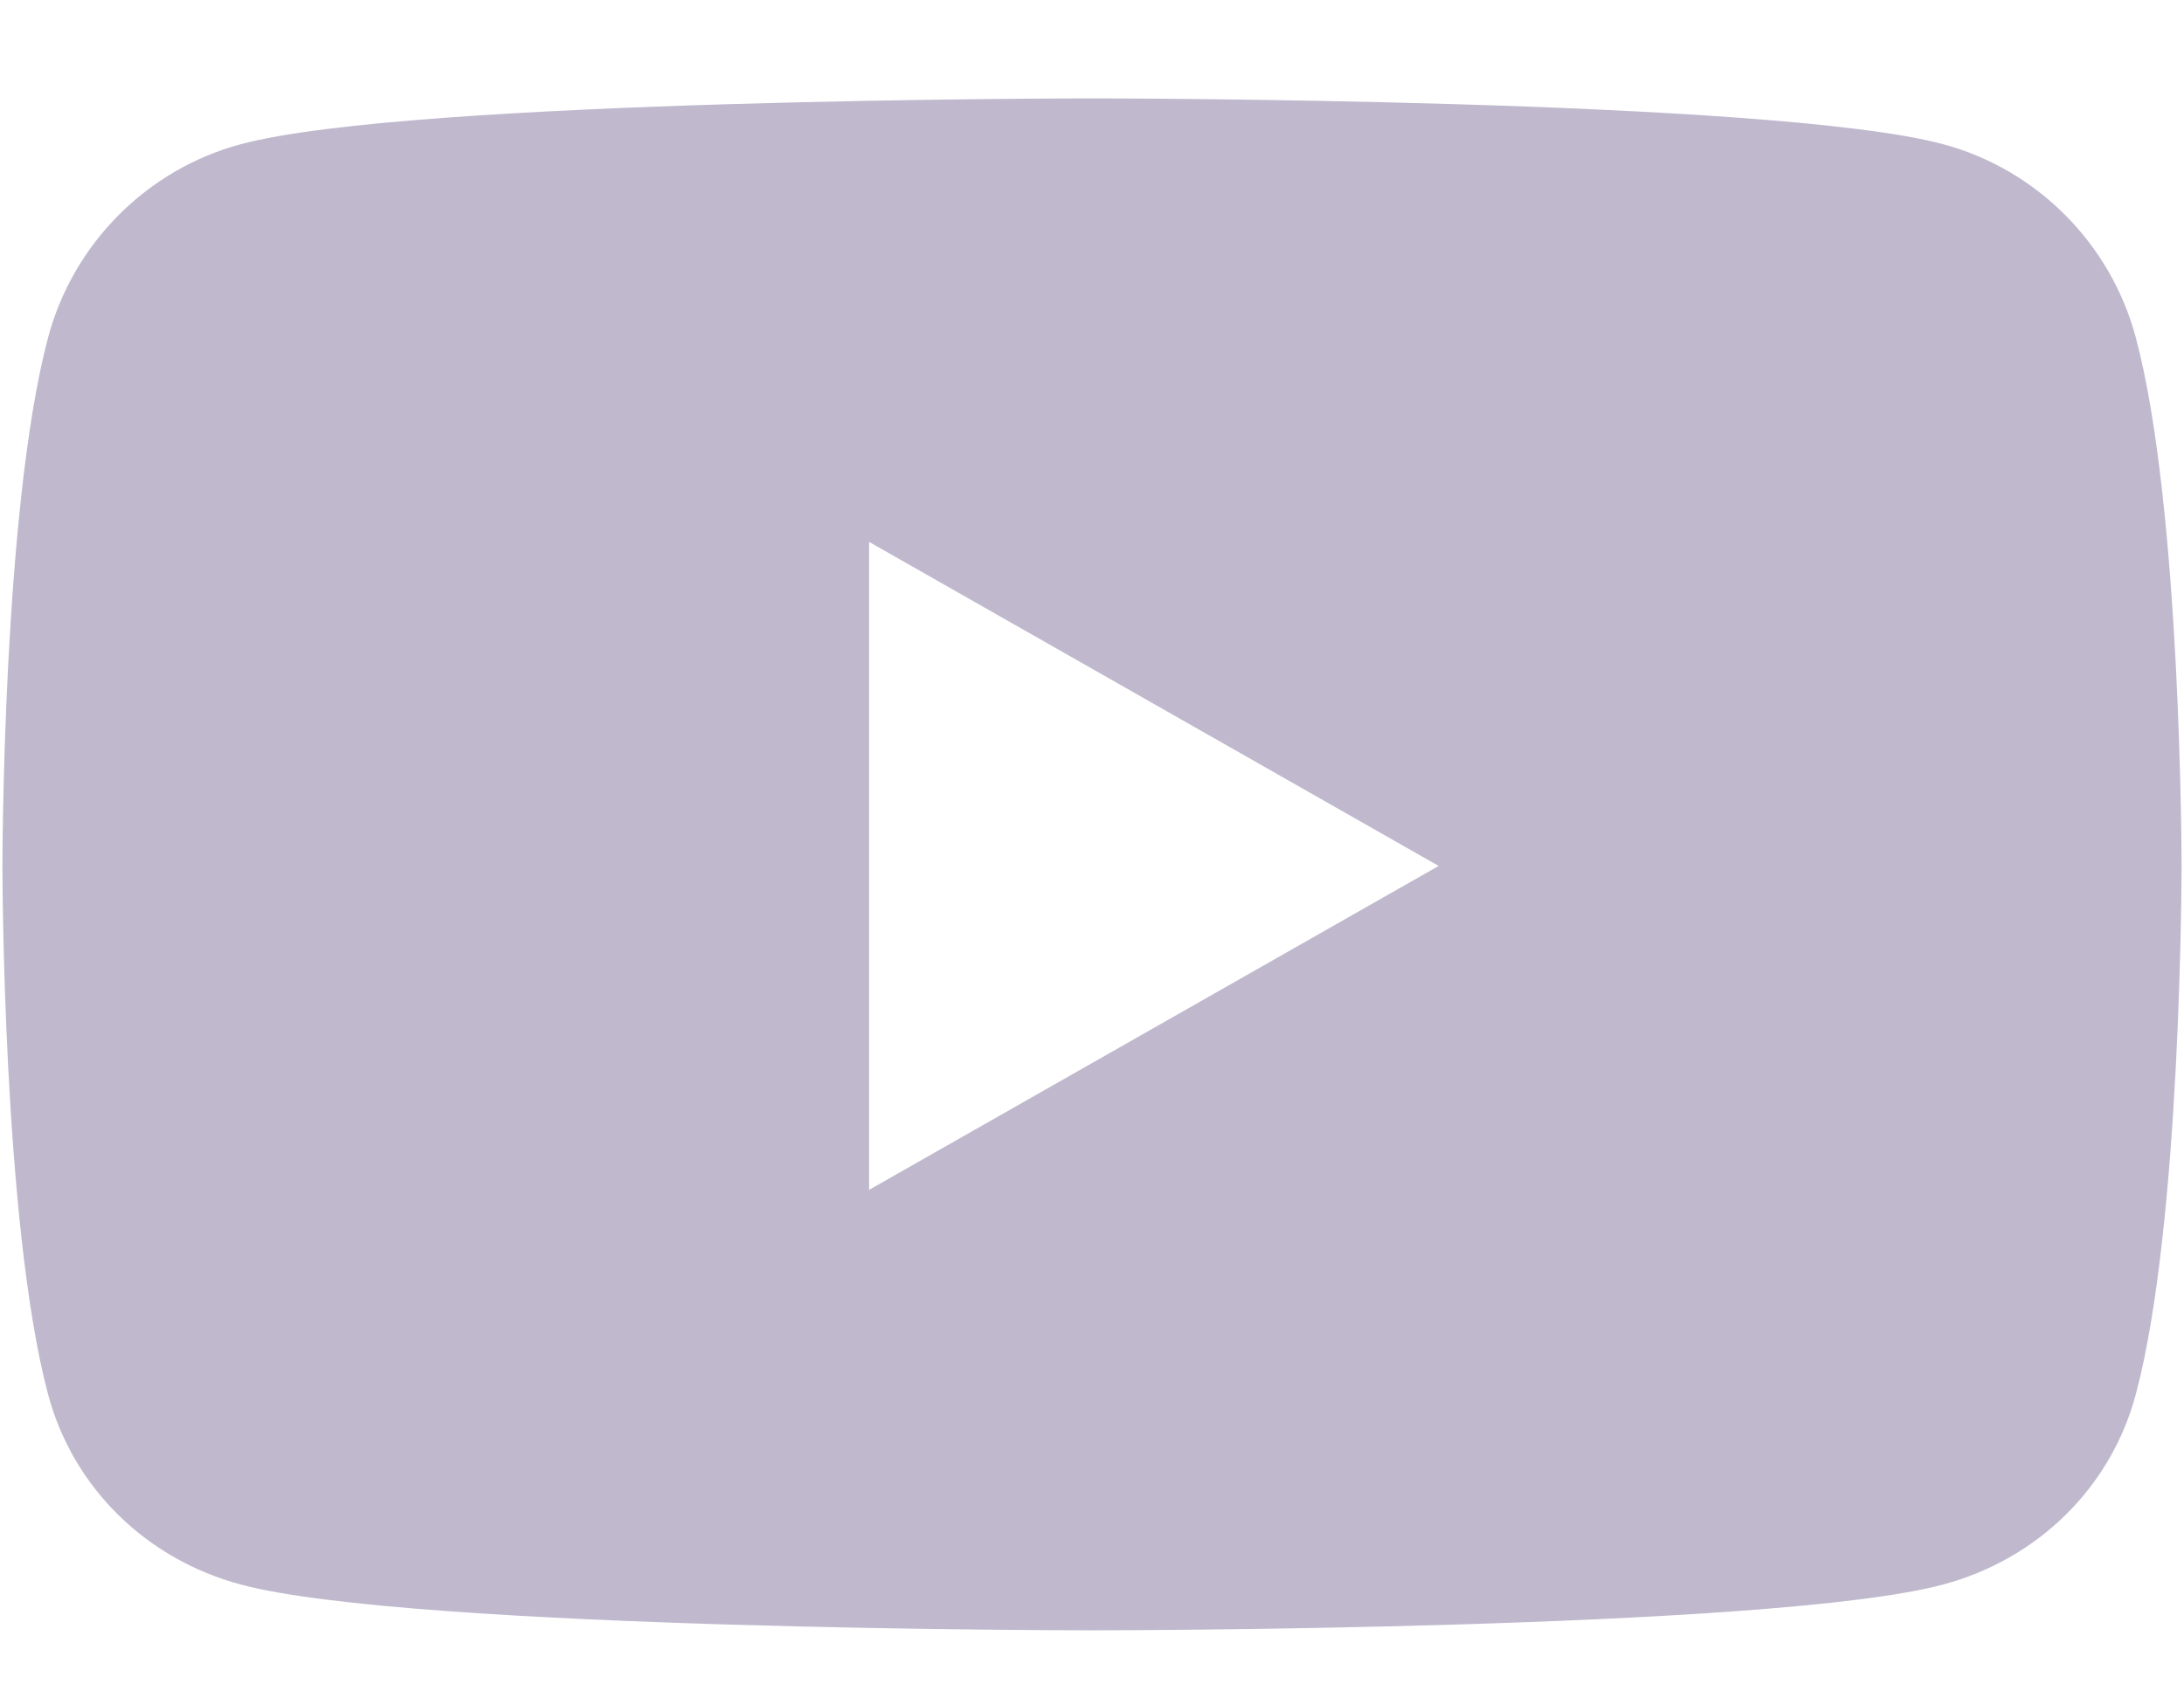 <?xml version="1.0" encoding="UTF-8"?> <svg xmlns="http://www.w3.org/2000/svg" width="18" height="14" viewBox="0 0 18 14" fill="none"><path d="M17.604 2.787C17.398 2.009 16.789 1.397 16.016 1.189C14.616 0.811 9 0.811 9 0.811C9 0.811 3.383 0.811 1.983 1.189C1.21 1.397 0.601 2.009 0.395 2.787C0.02 4.197 0.02 7.138 0.02 7.138C0.02 7.138 0.02 10.079 0.395 11.489C0.601 12.267 1.21 12.854 1.983 13.061C3.383 13.439 9 13.439 9 13.439C9 13.439 14.616 13.439 16.016 13.061C16.789 12.854 17.398 12.267 17.604 11.489C17.98 10.079 17.98 7.138 17.98 7.138C17.98 7.138 17.98 4.197 17.604 2.787ZM7.163 9.808V4.467L11.857 7.138L7.163 9.808Z" fill="#C0B9CE"></path></svg> 